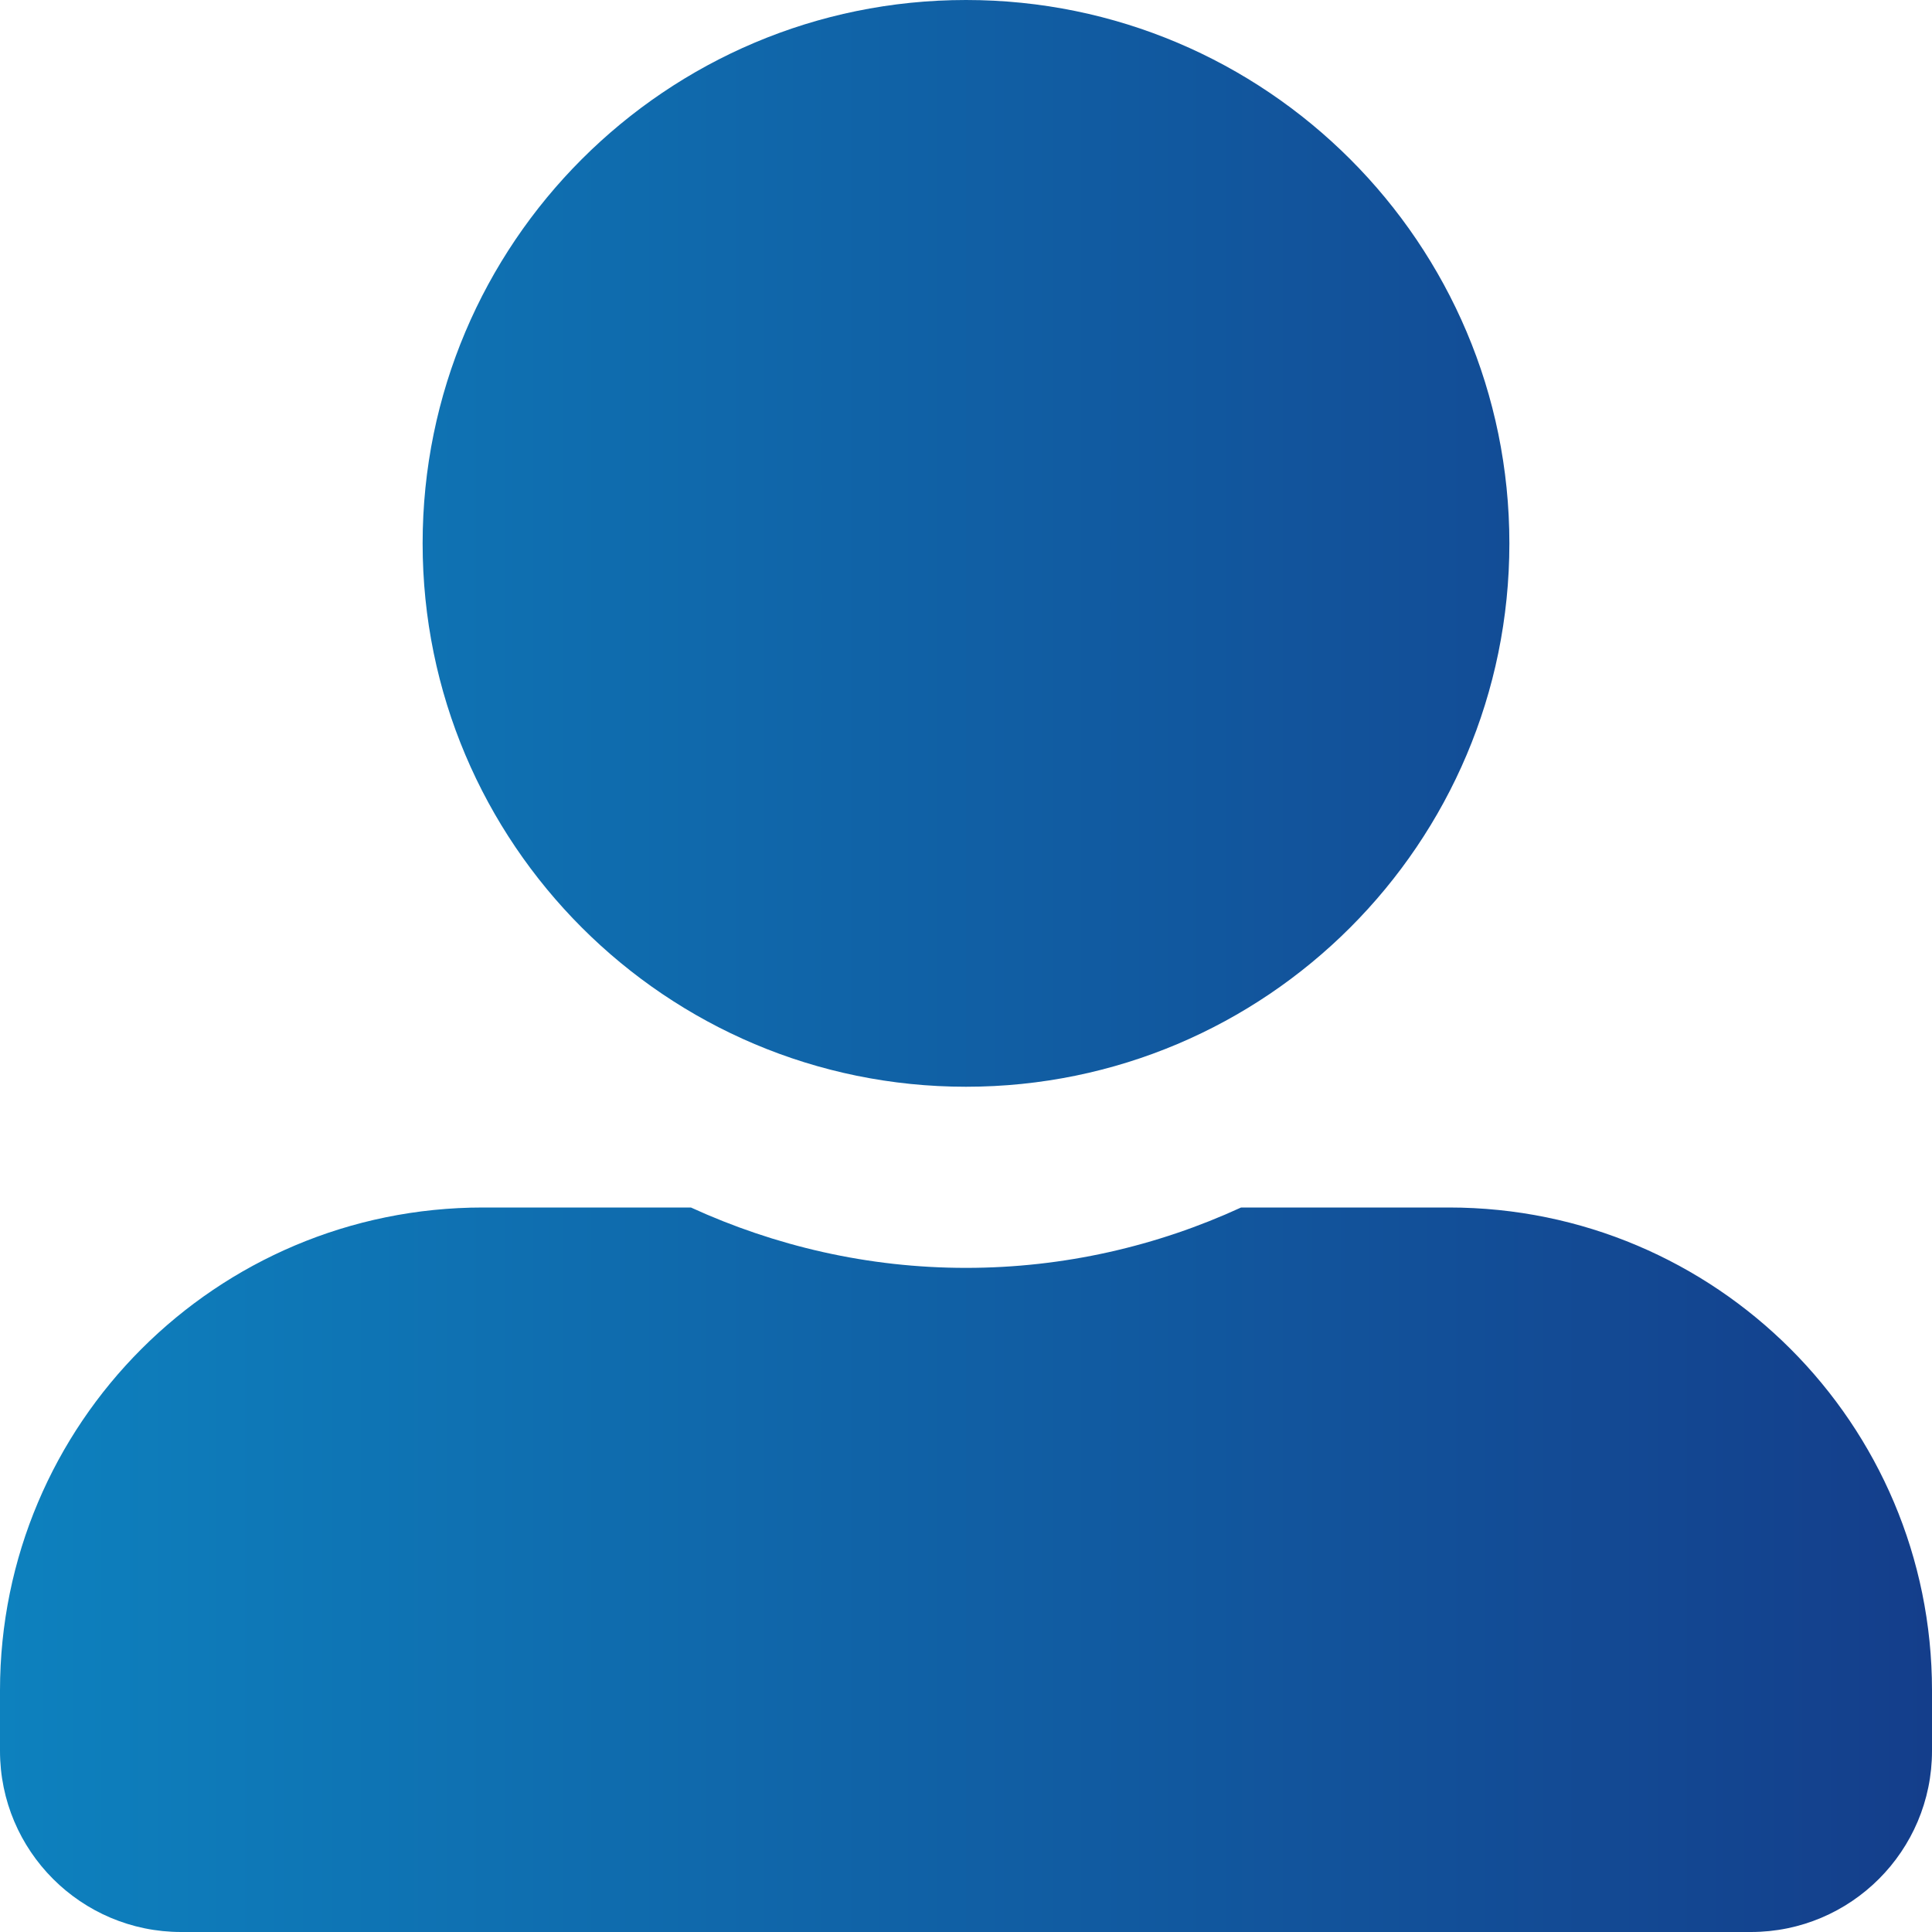 <svg width="68" height="68" viewBox="0 0 68 68" fill="none" xmlns="http://www.w3.org/2000/svg">
<g clip-path="url(#clip0_3_6)">
<path d="M34 38.25C44.559 38.25 53.125 29.684 53.125 19.125C53.125 8.566 44.559 0 34 0C23.441 0 14.875 8.566 14.875 19.125C14.875 29.684 23.441 38.25 34 38.25ZM51 42.5H43.682C40.734 43.855 37.453 44.625 34 44.625C30.547 44.625 27.28 43.855 24.318 42.5H17C7.61 42.5 0 50.11 0 59.5V61.625C0 65.144 2.855 68 6.375 68H61.625C65.144 68 68 65.144 68 61.625V59.5C68 50.11 60.39 42.5 51 42.5Z" fill="url(#paint0_linear_3_6)"/>
</g>
<defs>
<linearGradient id="paint0_linear_3_6" x1="68" y1="34" x2="0" y2="34" gradientUnits="userSpaceOnUse">
<stop stop-color="#143E8B"/>
<stop offset="1" stop-color="#0D81BE"/>
</linearGradient>
<clipPath id="clip0_3_6">
<rect width="68" height="68" fill="white"/>
</clipPath>
</defs>
</svg>
